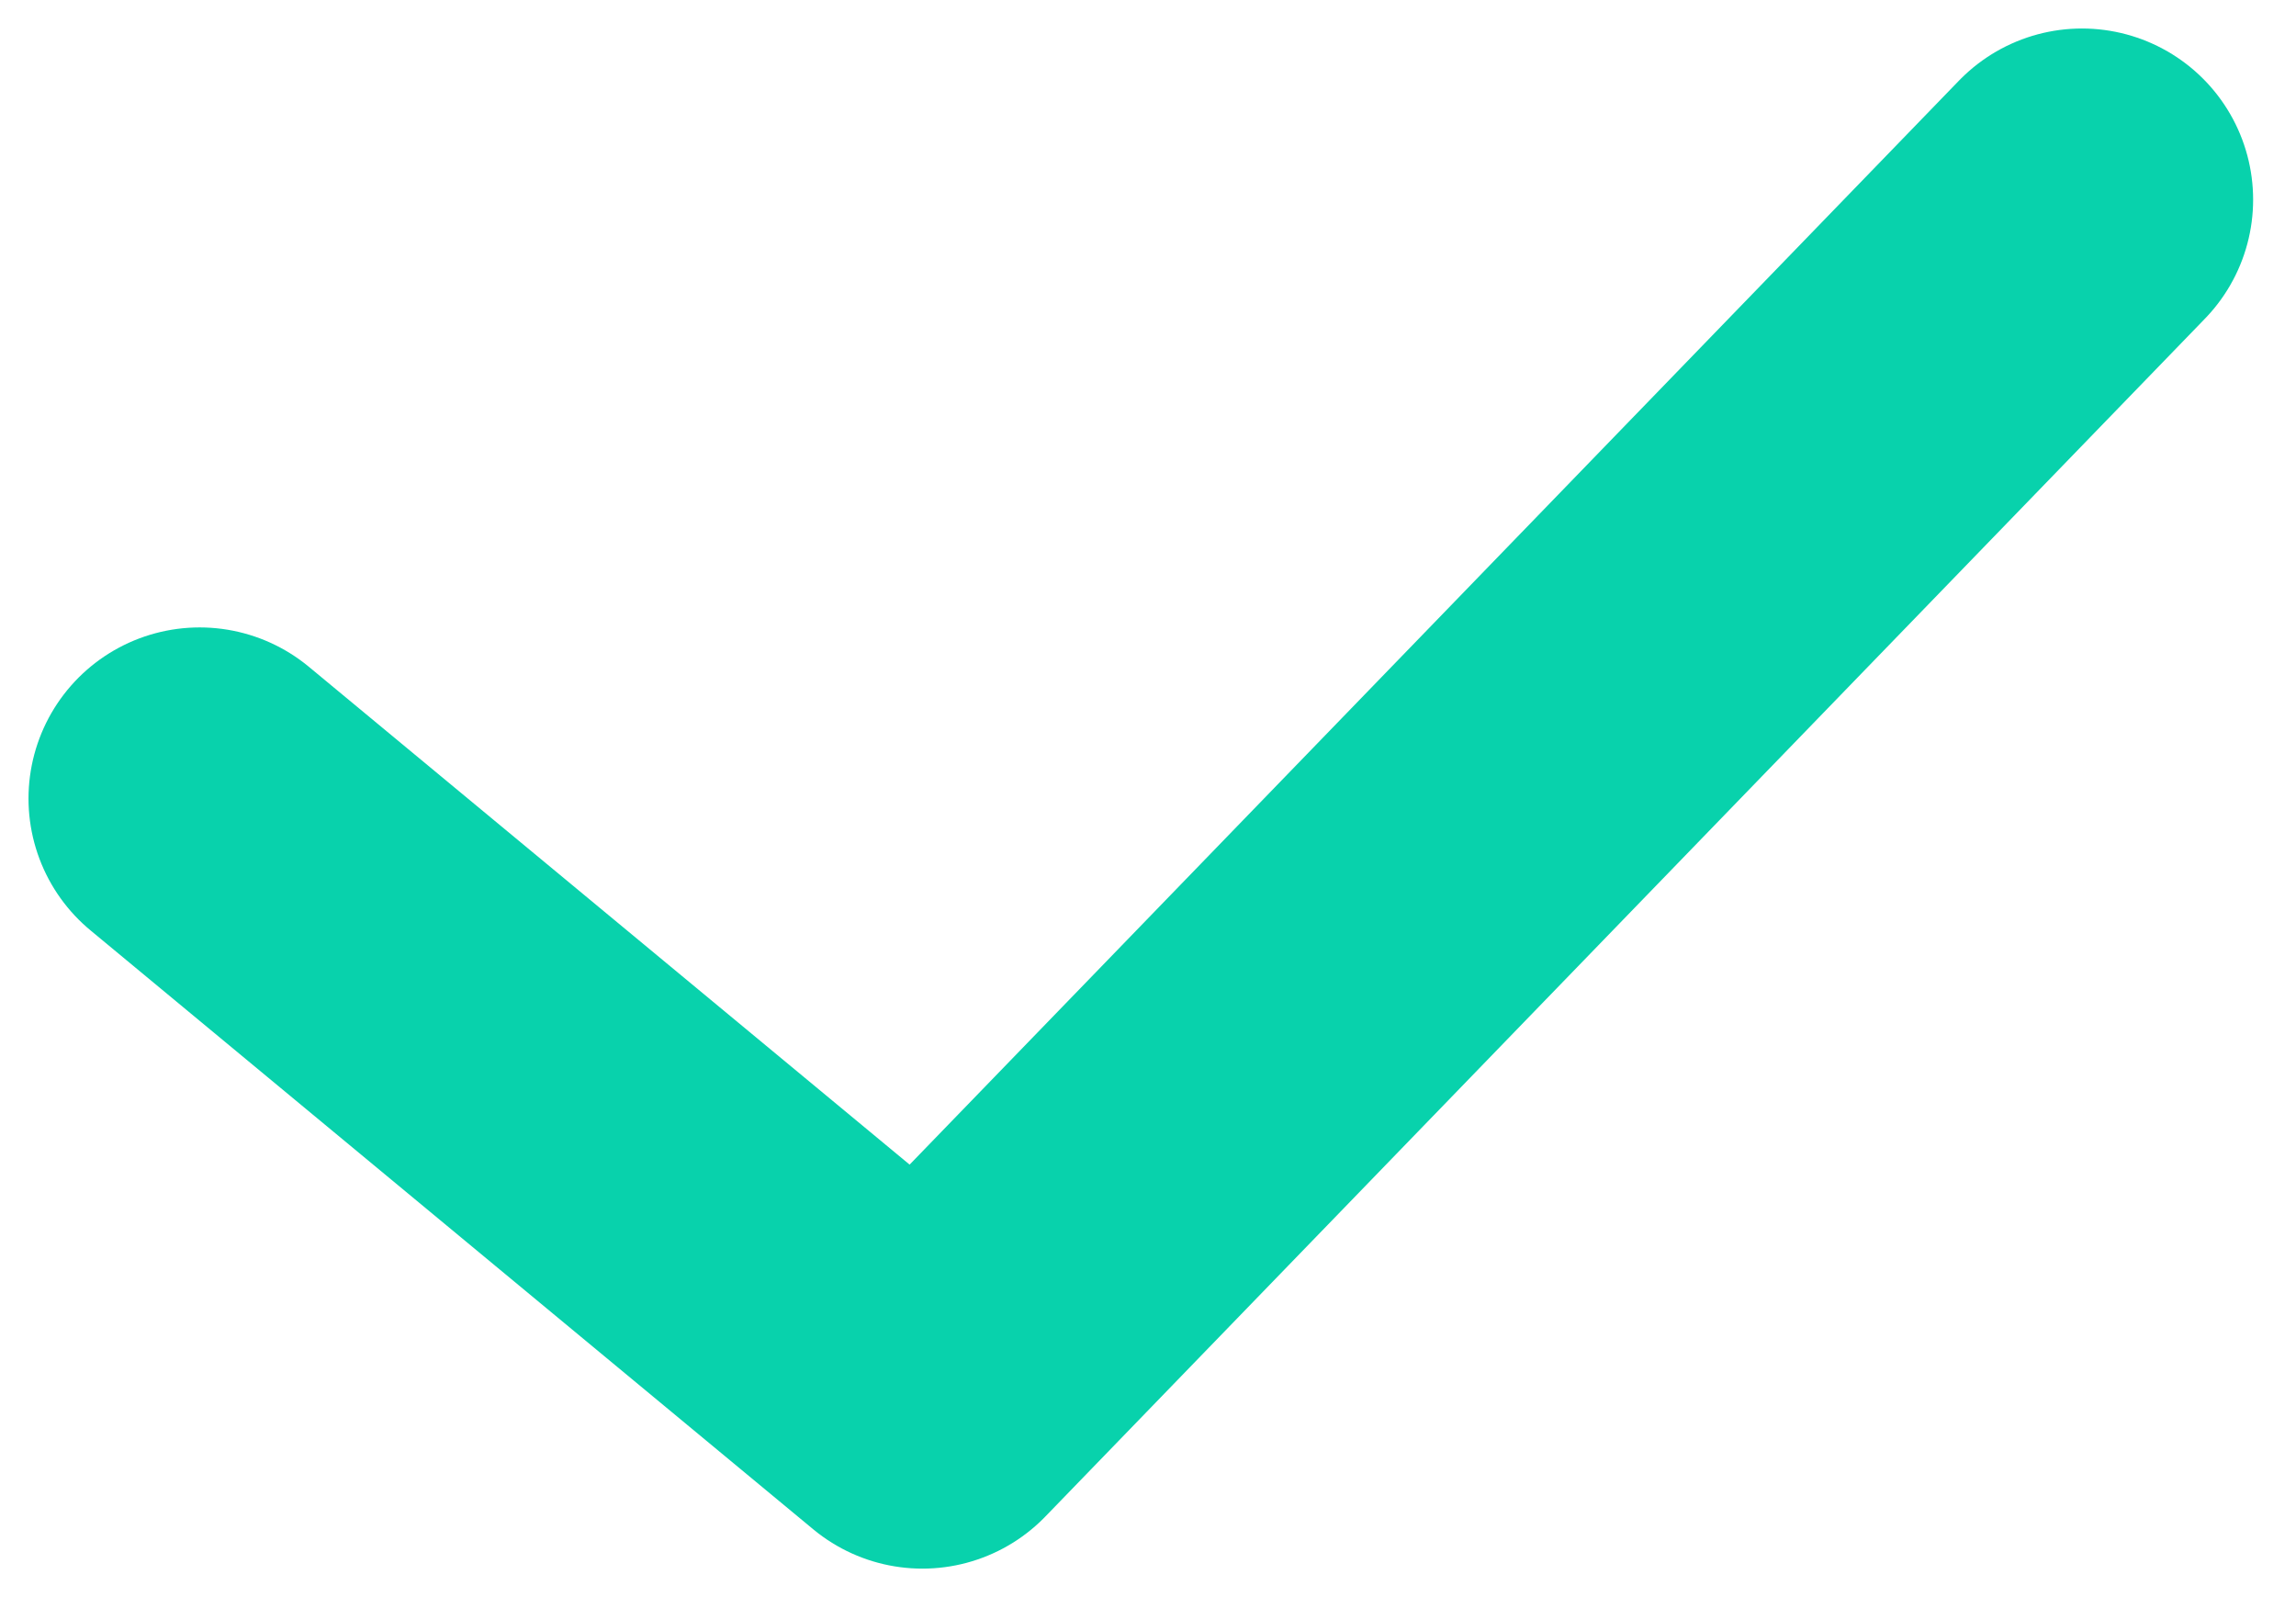 <svg xmlns="http://www.w3.org/2000/svg" width="23" height="16" fill="none" viewBox="0 0 23 16">
    <path stroke="#08D2AC" stroke-linecap="round" stroke-linejoin="round" stroke-width="3.429" d="M2 8l7.24 6L20.856 2"/>
</svg>
